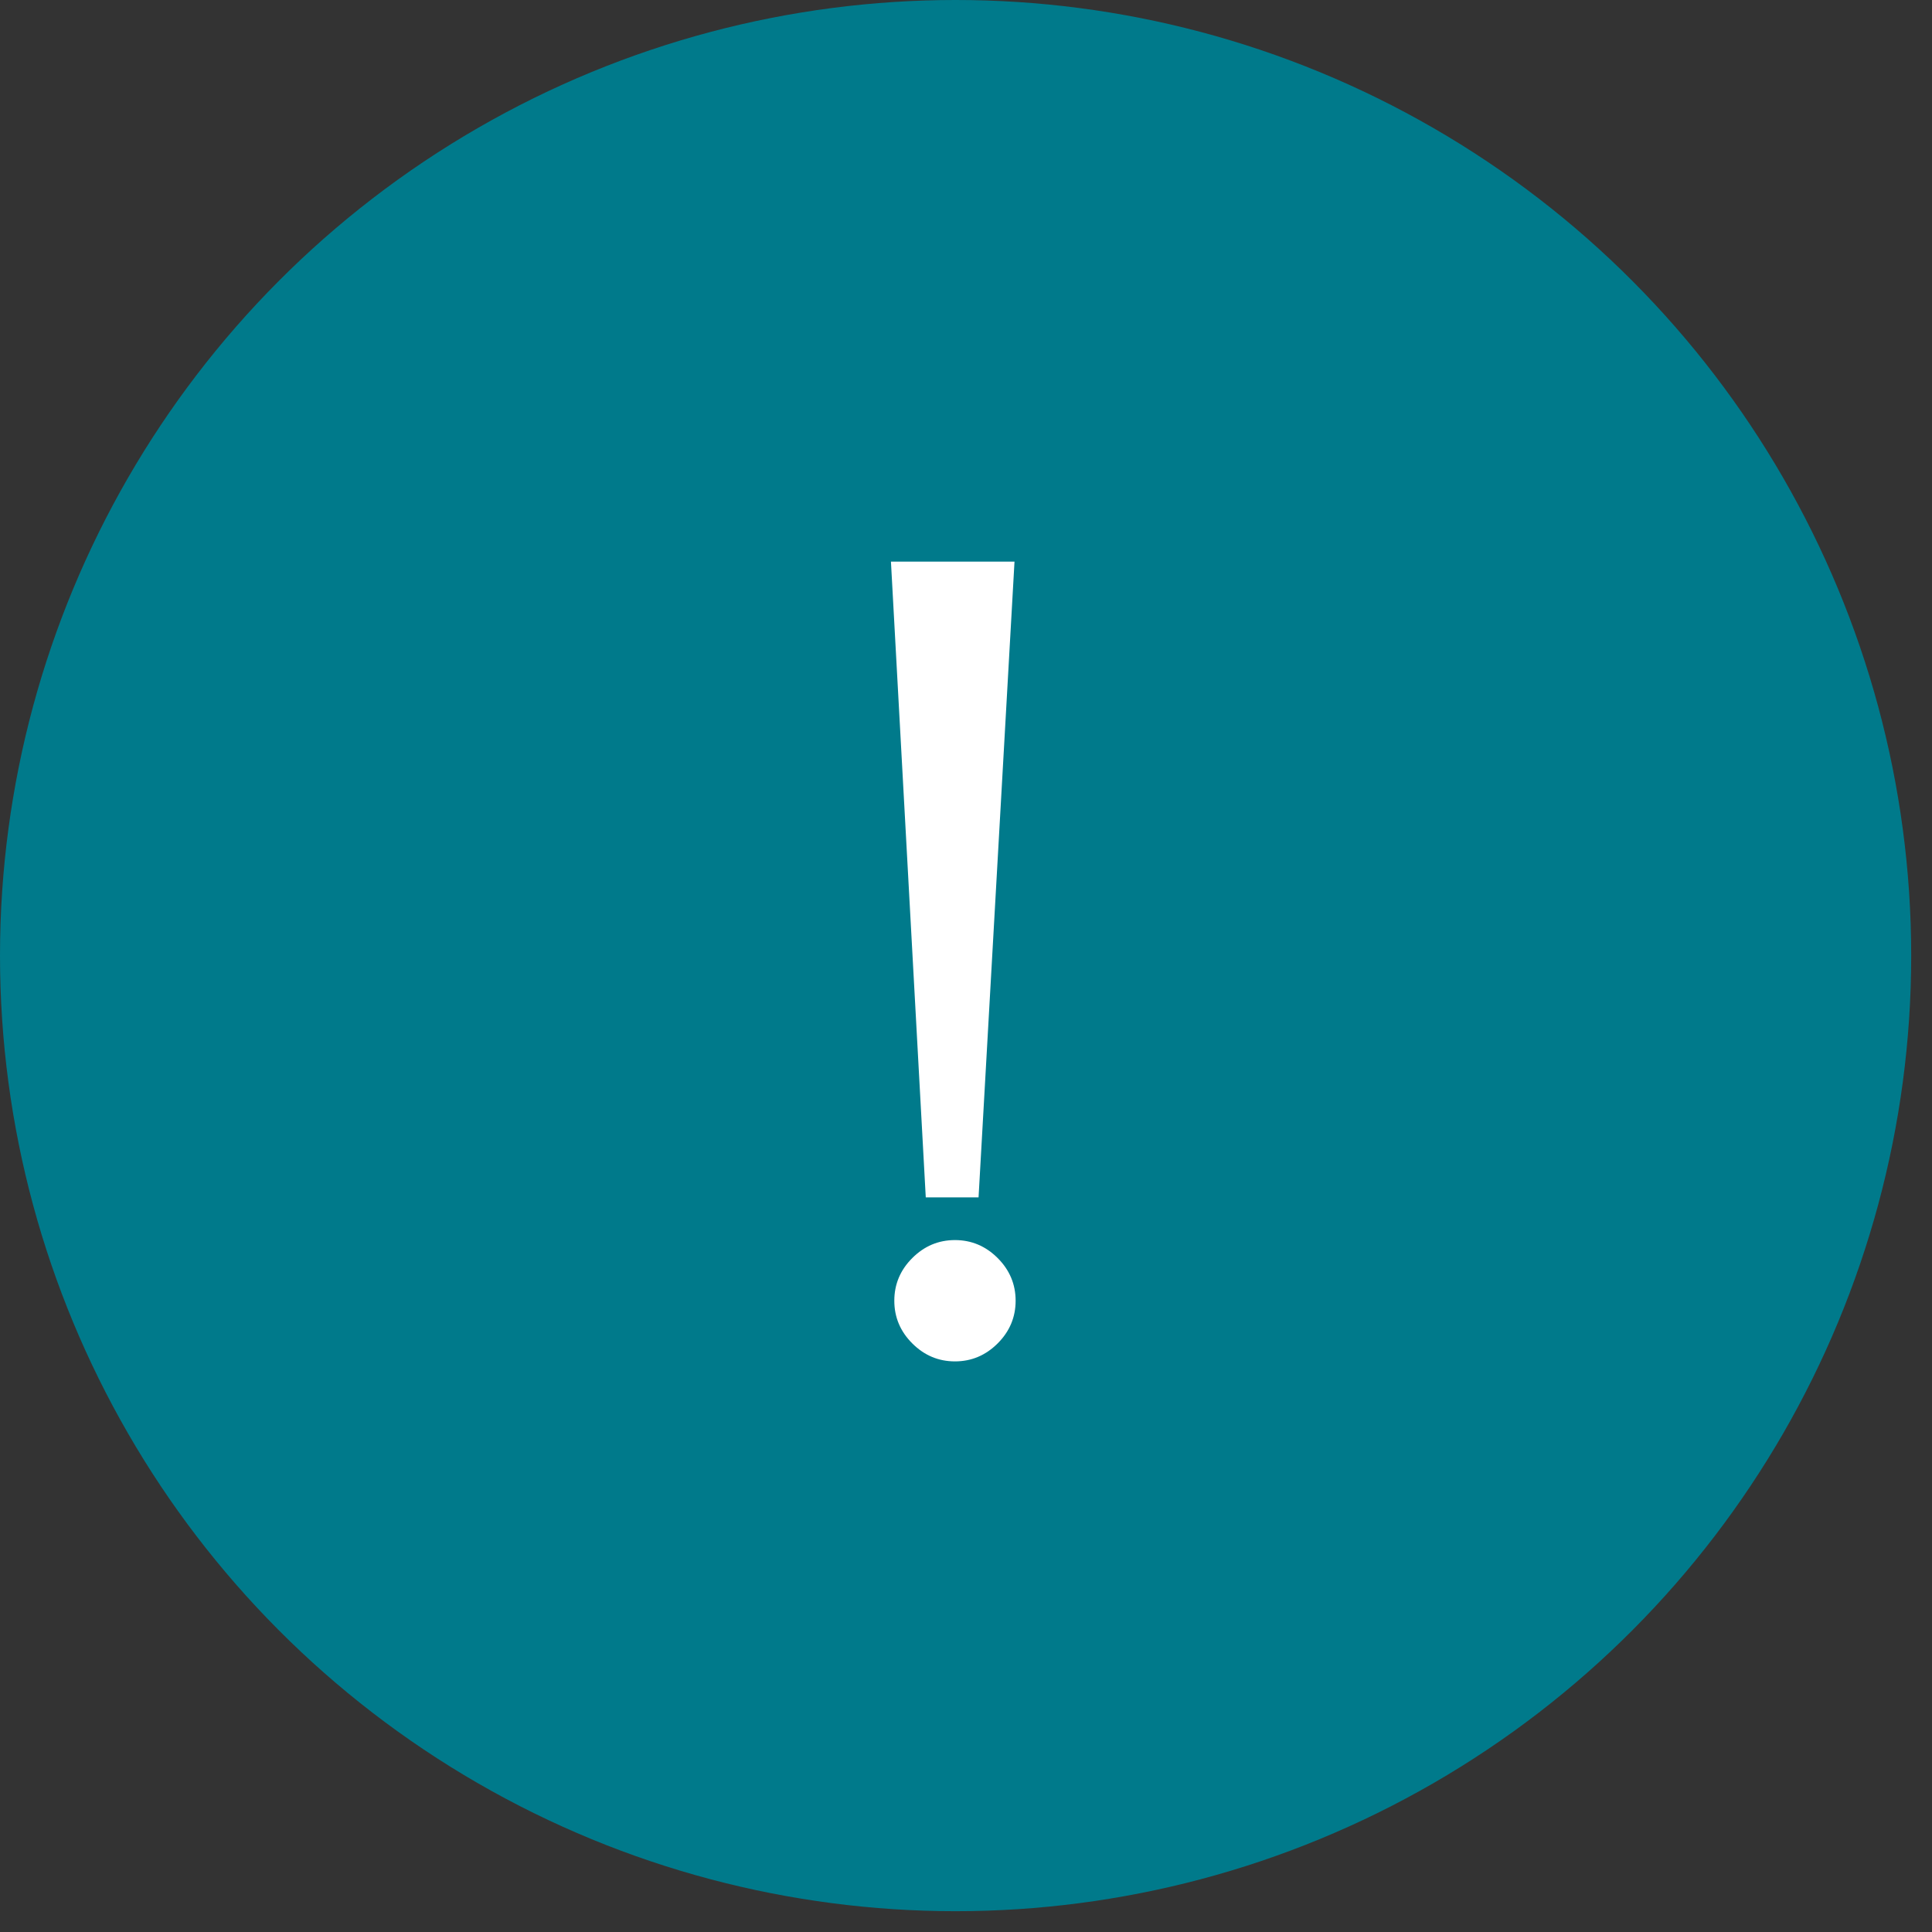 <?xml version="1.0" encoding="UTF-8"?> <svg xmlns="http://www.w3.org/2000/svg" width="86" height="86" viewBox="0 0 86 86" fill="none"><rect x="0" y="0" width="86" height="86" fill="#333333" stroke="none"/> <circle cx="42.537" cy="42.537" r="42.537" fill="#007A8B"></circle> <path d="M39.809 57.9C39.809 57.167 40.075 56.533 40.609 56C41.142 55.467 41.775 55.2 42.509 55.2C43.242 55.2 43.875 55.467 44.409 56C44.942 56.533 45.209 57.167 45.209 57.9C45.209 58.633 44.942 59.267 44.409 59.8C43.875 60.333 43.242 60.6 42.509 60.6C41.775 60.6 41.142 60.333 40.609 59.8C40.075 59.267 39.809 58.633 39.809 57.9ZM43.559 53.3H41.209L39.659 25H45.159L43.559 53.3Z" fill="white"></path> </svg> 
